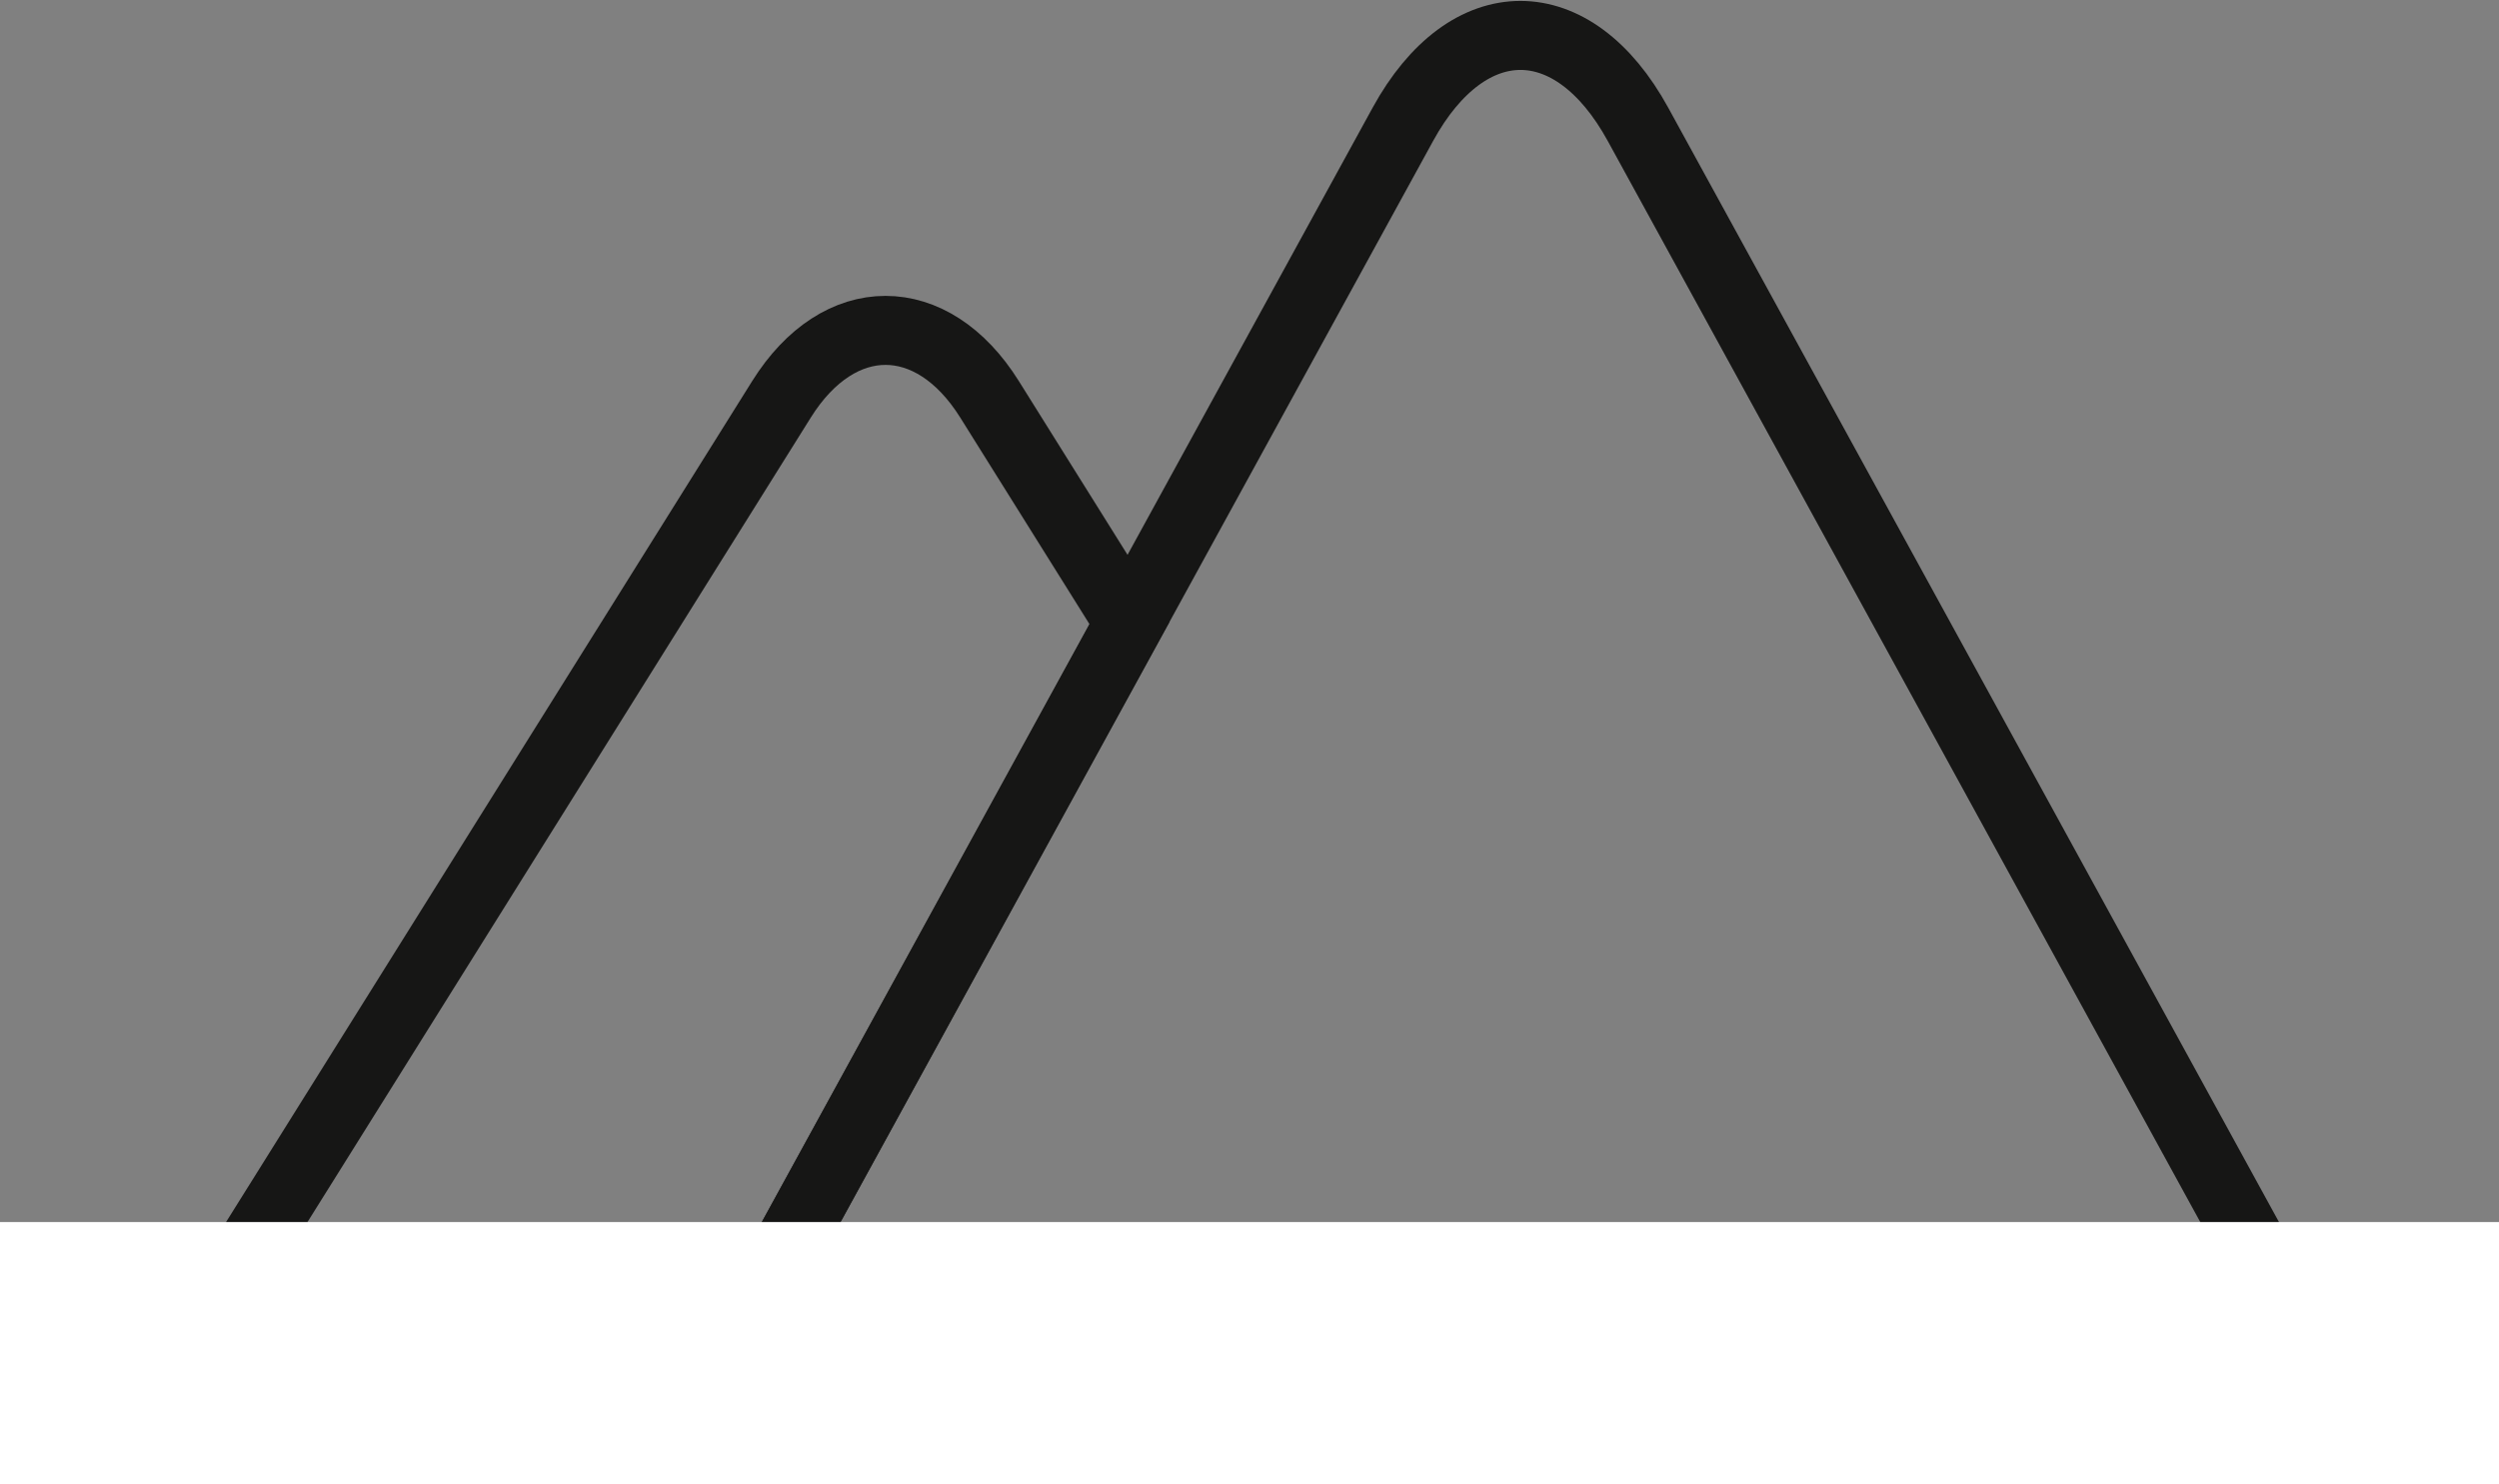<svg xmlns="http://www.w3.org/2000/svg" width="181" height="107.536" viewBox="0 0 181 107.536">
  <rect x="0" y="0" width="181" height="107.536" fill="#808080" stroke="none"/>
  <g id="Groupe_10562" data-name="Groupe 10562" transform="translate(-1502 -1337.464)">
    <path id="Tracé_10881" data-name="Tracé 10881" d="M71.681,53.833,61.541,37.62c-4.159-6.649-10.9-6.649-15.06,0L6.317,101.836H45.378Z" transform="translate(1512.126 1328.767)" fill="none" stroke="#161615" stroke-miterlimit="10" stroke-width="5"/>
    <path id="Tracé_10882" data-name="Tracé 10882" d="M168.8,94.072,122.7,9.935c-4.7-8.58-12.323-8.58-17.024,0l-19.8,36.134-26.3,48Z" transform="translate(1497.935 1336.531)" fill="none" stroke="#161615" stroke-miterlimit="10" stroke-width="5"/>
    <path id="Tracé_10883" data-name="Tracé 10883" d="M0,0H157.256V95.707H0Z" transform="translate(1513.81 1337.464)" fill="none"/>
    <rect id="Rectangle_3984" data-name="Rectangle 3984" width="181" height="19" transform="translate(1502 1426)" fill="#fff"/>
  </g>
</svg>
